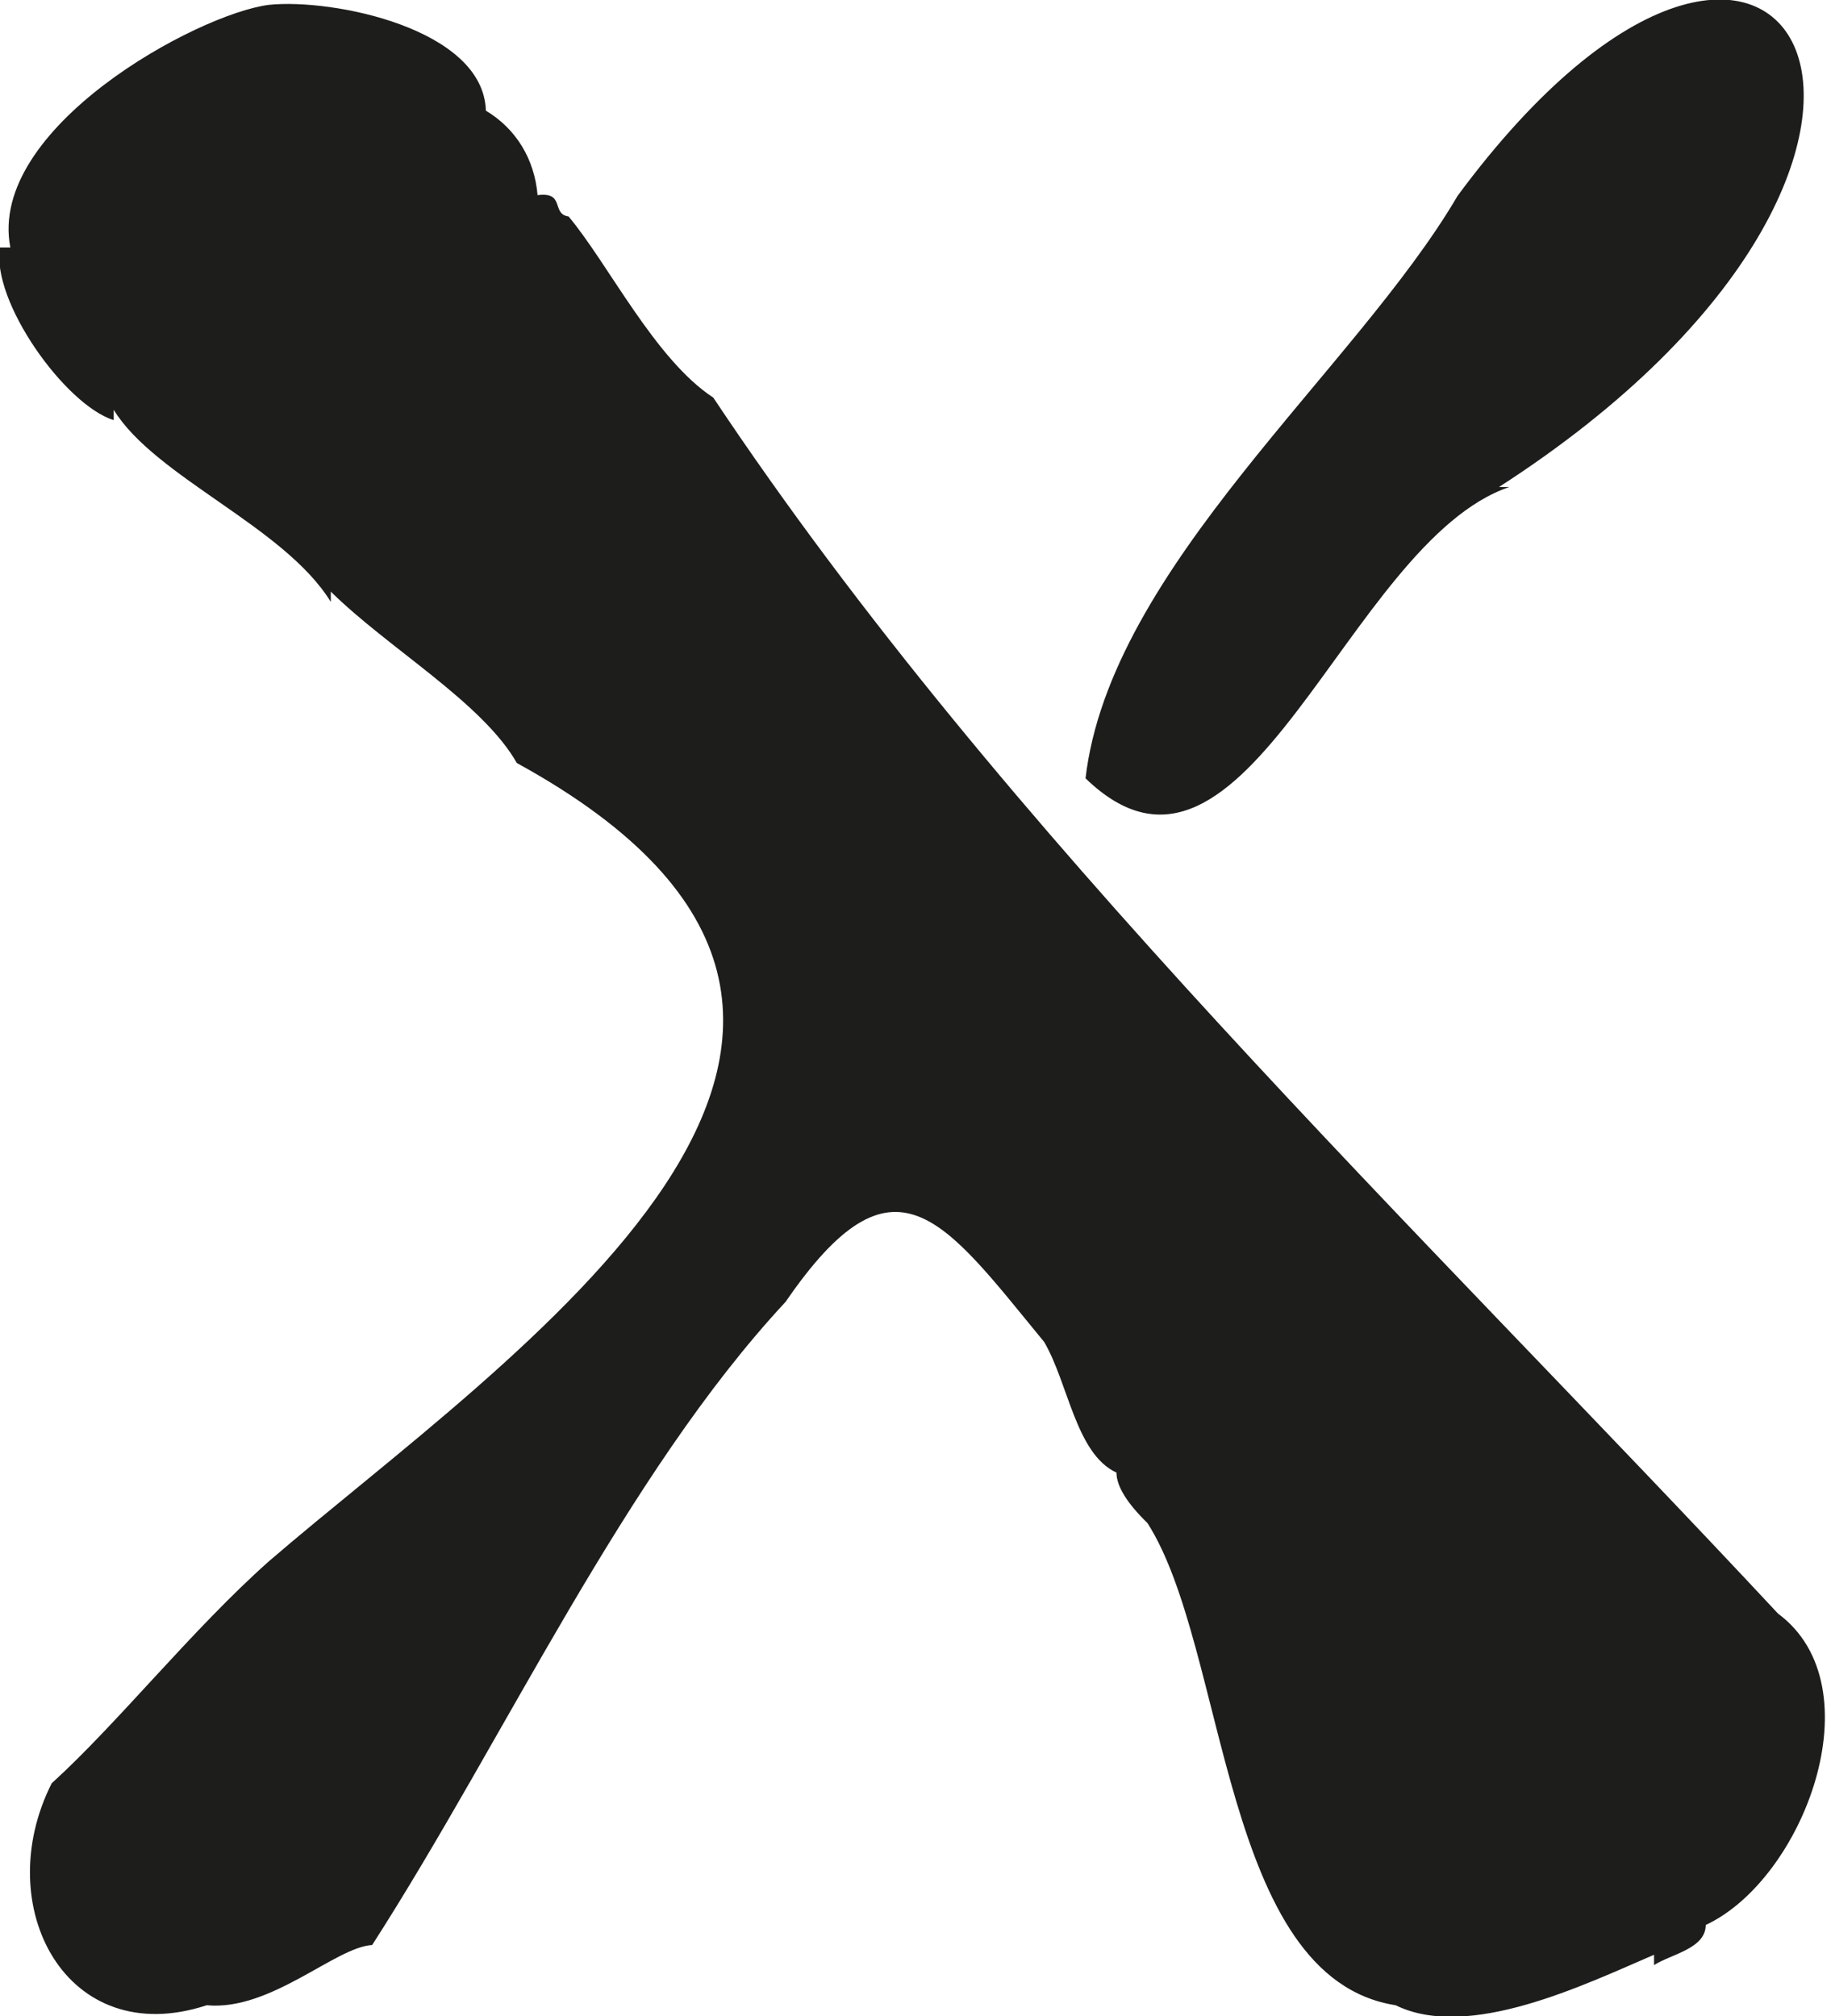 <?xml version="1.0" encoding="UTF-8"?><svg id="Layer_1" xmlns="http://www.w3.org/2000/svg" viewBox="0 0 30.11 33.16"><defs><style>.cls-1{fill:#1d1d1b;}</style></defs><path class="cls-1" d="M22.95,32.98c-2.87-.45-2.76-5.86-4.08-7.93-.34-.33-.51-.61-.51-.83-.67-.31-.79-1.47-1.19-2.15-1.66-2.02-2.46-3.27-4.25-.66-2.65,2.85-4.61,7.17-6.8,10.58-.6.03-1.67,1.09-2.72.99-2.31.76-3.57-1.63-2.55-3.65,1.09-.99,2.3-2.52,3.57-3.65,3.91-3.37,12.09-8.74,4.08-13.13-.57-1-2.12-1.89-3.06-2.82v.17c-.76-1.24-2.89-2.05-3.57-3.16v.17C1.07,6.66-.15,4.95,0,4.07h.17C-.21,2.11,3.24.23,4.42.08c1.05-.11,3.53.39,3.57,1.74.5.3.8.8.85,1.39.46-.06.22.31.51.35.66.79,1.42,2.35,2.38,2.98,4.78,7.18,11.58,13.64,17.51,20,1.62,1.2.42,4.37-1.19,5.12,0,.39-.57.48-.85.66v-.17c-1.14.49-3.05,1.42-4.25.83ZM17.85,12.81c.4-3.48,4.44-6.72,6.12-9.59,5.39-7.29,9.21-.71.68,4.79h.17c-2.68.91-4.33,7.35-6.97,4.79Z"/></svg>